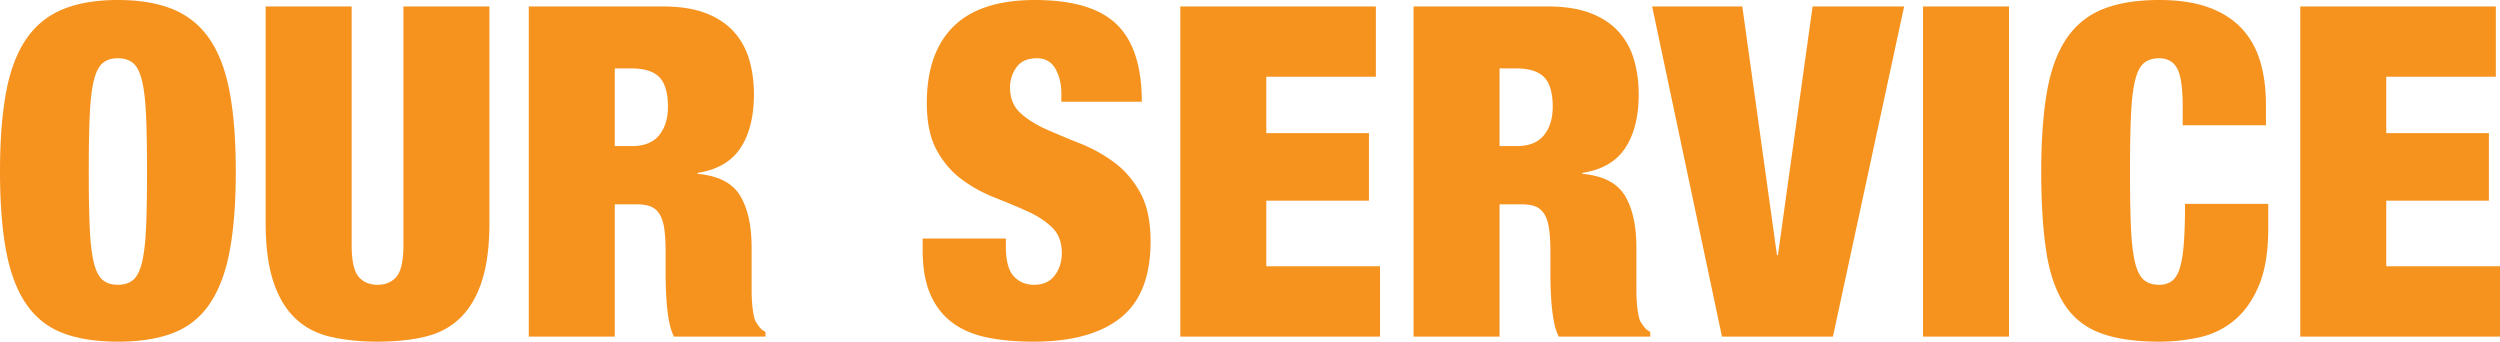<svg data-name="レイヤー 2" xmlns="http://www.w3.org/2000/svg" width="486.669" height="66.51"><path d="M1.17 18.045c.779-4.23 2.07-7.679 3.87-10.35 1.8-2.669 4.169-4.62 7.11-5.85C15.089.616 18.689 0 22.95 0s7.86.616 10.8 1.845c2.939 1.23 5.31 3.181 7.11 5.85 1.8 2.67 3.09 6.12 3.87 10.35.779 4.23 1.17 9.346 1.17 15.345s-.391 11.115-1.17 15.345c-.78 4.23-2.07 7.681-3.87 10.35-1.8 2.67-4.171 4.576-7.11 5.715-2.94 1.139-6.541 1.71-10.8 1.71s-7.86-.571-10.8-1.71c-2.94-1.139-5.31-3.045-7.11-5.715-1.8-2.669-3.091-6.12-3.87-10.35C.389 44.505 0 39.39 0 33.39s.389-11.115 1.17-15.345zm16.29 26.1c.12 2.851.374 5.116.765 6.795.39 1.681.959 2.851 1.71 3.51.75.661 1.755.99 3.015.99s2.265-.329 3.015-.99c.75-.659 1.319-1.829 1.71-3.51.389-1.679.644-3.944.765-6.795.12-2.849.18-6.435.18-10.755s-.06-7.905-.18-10.755c-.121-2.849-.375-5.115-.765-6.795-.392-1.679-.961-2.849-1.71-3.51-.75-.66-1.755-.99-3.015-.99s-2.265.33-3.015.99c-.751.661-1.32 1.831-1.71 3.51-.391 1.68-.646 3.946-.765 6.795-.121 2.851-.18 6.435-.18 10.755s.06 7.906.18 10.755zm50.994 3.465c0 3.12.45 5.206 1.351 6.255.899 1.051 2.129 1.575 3.689 1.575s2.79-.524 3.69-1.575c.9-1.049 1.35-3.135 1.35-6.255V1.26h16.74v42.12c0 4.5-.481 8.25-1.44 11.25-.96 3.001-2.355 5.4-4.185 7.2-1.831 1.8-4.095 3.031-6.795 3.69-2.7.659-5.82.99-9.36.99-3.48 0-6.585-.331-9.314-.99-2.731-.659-5.011-1.89-6.84-3.69-1.831-1.8-3.226-4.199-4.185-7.2-.96-3-1.44-6.75-1.44-11.25V1.26h16.74v46.35zm60.669-46.35c3.18 0 5.896.42 8.146 1.26 2.25.841 4.079 2.025 5.49 3.555 1.409 1.53 2.43 3.345 3.06 5.445.63 2.101.945 4.38.945 6.84 0 4.32-.871 7.8-2.61 10.44-1.741 2.641-4.531 4.261-8.37 4.86v.18c4.02.36 6.78 1.771 8.28 4.23 1.499 2.461 2.25 5.85 2.25 10.17v8.1c0 .9.029 1.755.09 2.565.059.81.149 1.545.27 2.205.12.661.27 1.17.45 1.53.239.36.479.706.72 1.035.239.33.63.646 1.17.945v.9h-17.82c-.42-.84-.735-1.83-.945-2.97a33.323 33.323 0 01-.45-3.42 65.53 65.53 0 01-.18-3.285 89.526 89.526 0 01-.045-2.565v-4.32c0-1.8-.09-3.299-.27-4.5-.181-1.199-.495-2.145-.945-2.835-.45-.689-1.021-1.17-1.71-1.44-.69-.27-1.545-.405-2.565-.405h-4.41v25.74h-16.74V1.26h26.189zm-6.12 27.18c2.399 0 4.169-.704 5.31-2.115 1.139-1.409 1.71-3.254 1.71-5.535 0-2.7-.556-4.62-1.665-5.76-1.111-1.139-2.925-1.71-5.445-1.71h-3.24v15.12h3.33zm83.608-10.17c0-1.919-.391-3.555-1.17-4.905-.781-1.35-1.98-2.025-3.6-2.025-1.8 0-3.121.585-3.96 1.755a6.549 6.549 0 00-1.26 3.915c0 2.101.675 3.766 2.025 4.995 1.35 1.23 3.044 2.295 5.085 3.195 2.039.9 4.23 1.815 6.57 2.745a29.42 29.42 0 016.57 3.645c2.039 1.5 3.735 3.465 5.085 5.895 1.35 2.43 2.025 5.595 2.025 9.495 0 6.84-1.951 11.805-5.85 14.895-3.901 3.091-9.54 4.635-16.92 4.635-3.48 0-6.556-.285-9.225-.855-2.67-.57-4.92-1.56-6.75-2.97-1.831-1.409-3.226-3.254-4.185-5.535-.96-2.279-1.44-5.099-1.44-8.46v-2.25h16.2v1.53c0 2.76.509 4.696 1.53 5.805 1.02 1.111 2.34 1.665 3.96 1.665 1.74 0 3.074-.599 4.005-1.8.93-1.2 1.395-2.669 1.395-4.41 0-2.1-.646-3.764-1.935-4.995-1.291-1.229-2.911-2.28-4.86-3.15a159.46 159.46 0 00-6.345-2.655 27.796 27.796 0 01-6.345-3.51c-1.95-1.44-3.57-3.33-4.86-5.67-1.291-2.34-1.935-5.4-1.935-9.18 0-6.539 1.739-11.52 5.22-14.94 3.479-3.42 8.76-5.13 15.84-5.13 7.319 0 12.614 1.575 15.885 4.725 3.27 3.15 4.905 8.176 4.905 15.075h-15.66v-1.53zm61.226-17.01v13.68h-21.33v10.98h19.98v13.14h-19.98v12.78h22.14v13.68h-38.88V1.26h38.07zm33.525 0c3.18 0 5.895.42 8.145 1.26 2.25.841 4.08 2.025 5.49 3.555 1.409 1.53 2.43 3.345 3.06 5.445.63 2.101.945 4.38.945 6.84 0 4.32-.871 7.8-2.61 10.44-1.741 2.641-4.531 4.261-8.37 4.86v.18c4.019.36 6.779 1.771 8.28 4.23 1.499 2.461 2.25 5.85 2.25 10.17v8.1c0 .9.03 1.755.09 2.565.059.81.149 1.545.27 2.205.119.661.27 1.17.45 1.53.239.36.479.706.72 1.035.239.33.63.646 1.17.945v.9h-17.82c-.421-.84-.736-1.83-.945-2.97a33.048 33.048 0 01-.45-3.42 64.363 64.363 0 01-.18-3.285 89.526 89.526 0 01-.045-2.565v-4.32c0-1.8-.09-3.299-.27-4.5-.18-1.199-.495-2.145-.945-2.835-.45-.689-1.021-1.17-1.71-1.44-.69-.27-1.545-.405-2.565-.405h-4.41v25.74h-16.74V1.26h26.19zm-6.12 27.18c2.399 0 4.17-.704 5.31-2.115 1.139-1.409 1.71-3.254 1.71-5.535 0-2.7-.555-4.62-1.665-5.76-1.111-1.139-2.925-1.71-5.445-1.71h-3.24v15.12h3.33zm43.929-27.18l6.75 48.42h.18l6.75-48.42h17.82l-13.86 64.26h-21.6l-13.59-64.26h17.55zm51.919 0v64.26h-16.74V1.26h16.74zm32.733 12.06c-.72-1.319-1.89-1.98-3.51-1.98-1.26 0-2.266.33-3.015.99-.751.661-1.32 1.831-1.71 3.51-.391 1.68-.646 3.946-.765 6.795-.121 2.851-.18 6.435-.18 10.755s.059 7.906.18 10.755c.12 2.851.375 5.116.765 6.795.39 1.681.959 2.851 1.71 3.51.75.661 1.755.99 3.015.99 1.02 0 1.859-.254 2.52-.765.66-.509 1.17-1.364 1.53-2.565.36-1.2.615-2.804.765-4.815.149-2.01.225-4.545.225-7.605h16.2v4.77c0 4.5-.6 8.19-1.8 11.07-1.201 2.88-2.79 5.146-4.77 6.795-1.98 1.651-4.246 2.76-6.795 3.33-2.551.57-5.175.855-7.875.855-4.68 0-8.521-.571-11.52-1.71-3.001-1.139-5.341-3.045-7.02-5.715-1.681-2.669-2.835-6.12-3.465-10.35-.63-4.23-.945-9.345-.945-15.345 0-6.12.374-11.309 1.125-15.57.75-4.26 2.025-7.709 3.825-10.35 1.8-2.639 4.169-4.545 7.11-5.715C412.362.585 415.993 0 420.313 0c3.78 0 6.989.481 9.63 1.44 2.64.96 4.784 2.326 6.435 4.095 1.649 1.771 2.849 3.901 3.6 6.39.75 2.49 1.125 5.296 1.125 8.415v4.05h-16.2v-3.6c0-3.659-.36-6.15-1.08-7.47zm62.036-12.06v13.68h-21.33v10.98h19.98v13.14h-19.98v12.78h22.14v13.68h-38.88V1.26h38.07z" fill="#f6921e"/></svg>